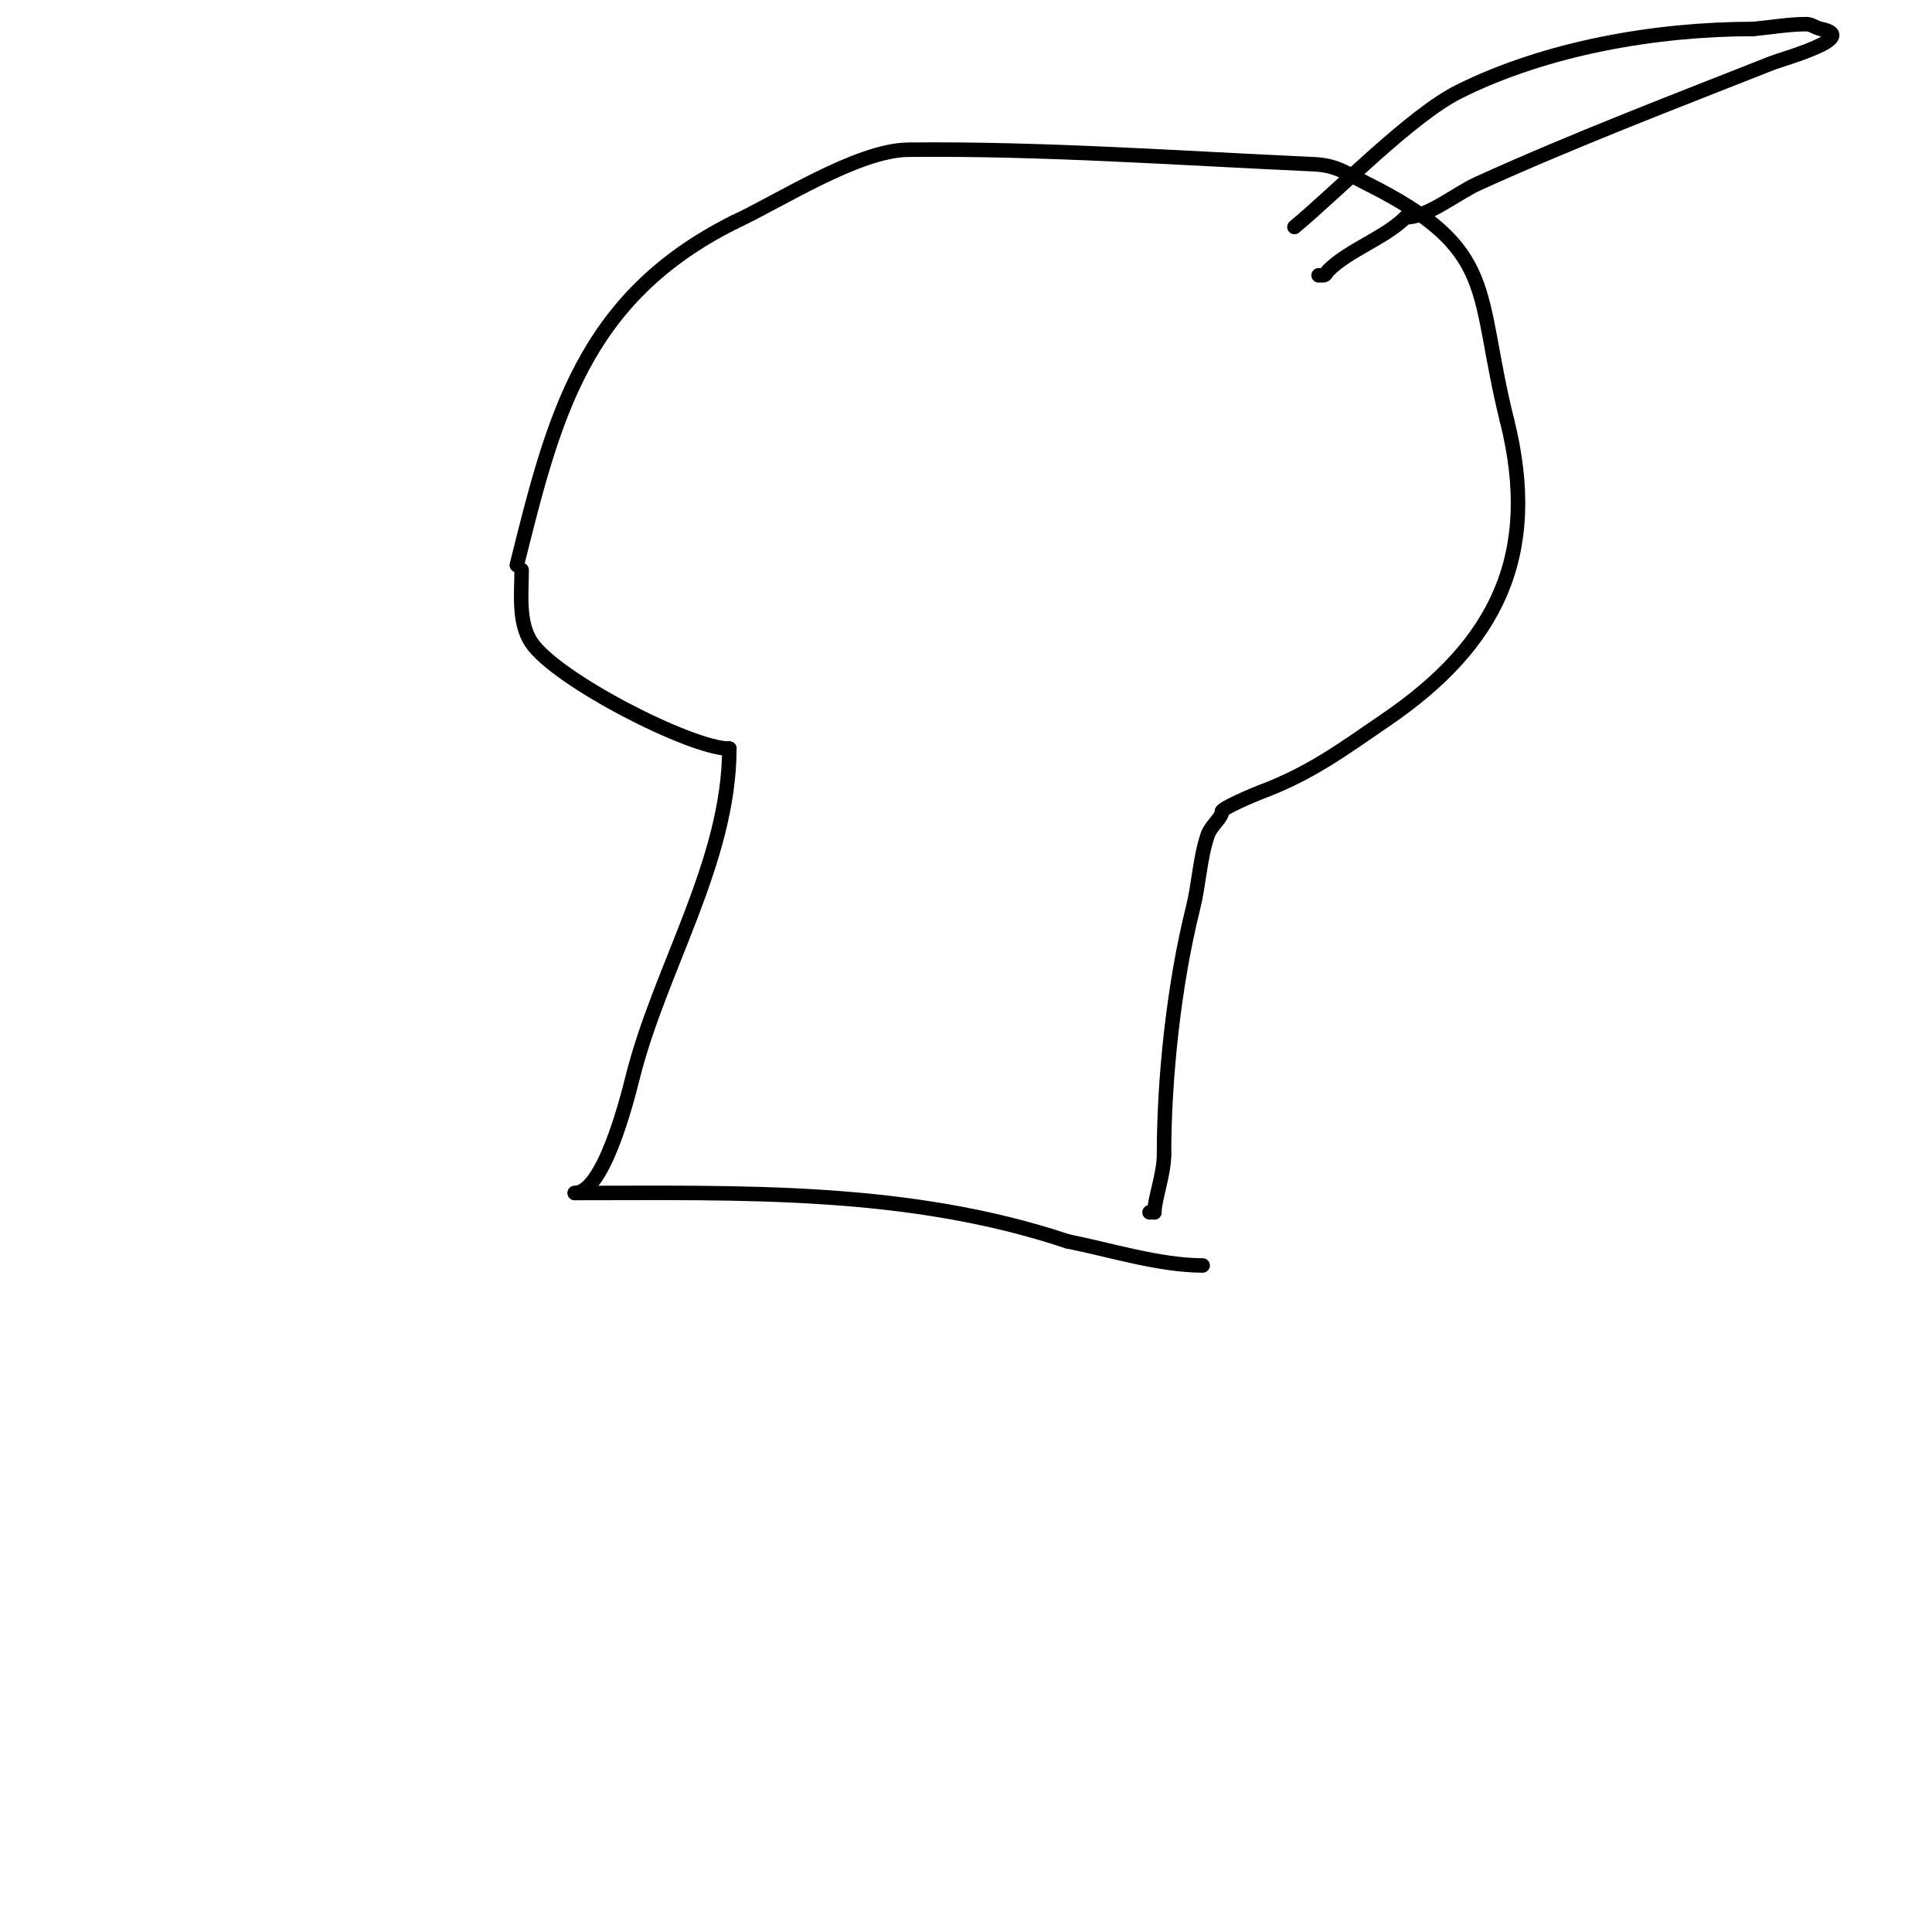 <svg viewBox='0 0 400 400' version='1.1' xmlns='http://www.w3.org/2000/svg' xmlns:xlink='http://www.w3.org/1999/xlink'><g fill='none' stroke='#000000' stroke-width='3' stroke-linecap='round' stroke-linejoin='round'><path d='M249,262c-8.901,0 -19.082,-3.216 -28,-5'/><path d='M221,257c-33.225,-11.075 -67.664,-10 -102,-10'/><path d='M119,247c5.871,0 10.689,-18.757 12,-24c5.59,-22.361 20,-44.696 20,-68'/><path d='M151,155l0,0'/><path d='M151,155c-7.93,0 -35.852,-14.278 -41,-22c-2.771,-4.157 -2,-10.369 -2,-15'/><path d='M107,117c7.579,-30.314 13.534,-55.267 45,-71'/><path d='M152,46c9.169,-4.232 25.557,-14.89 36,-15c28.016,-0.295 56.01,1.742 84,3c4.742,0.213 6.704,1.852 11,4c27.448,13.724 22.278,22.114 29,49'/><path d='M312,87c7.013,28.051 -2.274,46.451 -25,62c-9.407,6.436 -15.767,11.163 -26,15c-1.241,0.465 -8,3.327 -8,4'/><path d='M253,168c0,1.37 -2.284,2.851 -3,5c-1.585,4.755 -1.77,10.078 -3,15c-3.953,15.812 -6,35.184 -6,51'/><path d='M241,239c0,4.104 -2,9.341 -2,12'/><path d='M239,251c-0.333,0 -0.667,0 -1,0'/><path d='M268,47c9.152,-7.627 24.274,-23.137 34,-28c18.143,-9.072 40.832,-13 61,-13'/><path d='M363,6c3.667,-0.333 7.318,-1 11,-1c1.054,0 1.966,0.793 3,1c8.341,1.668 -8.194,6.286 -10,7c-19.917,7.874 -41.273,16.033 -61,25c-4.63,2.105 -10.374,7 -15,7'/><path d='M291,45c-4.254,4.254 -11.736,6.736 -16,11c-0.333,0.333 -0.529,1 -1,1c-0.333,0 -0.667,0 -1,0'/></g>
</svg>